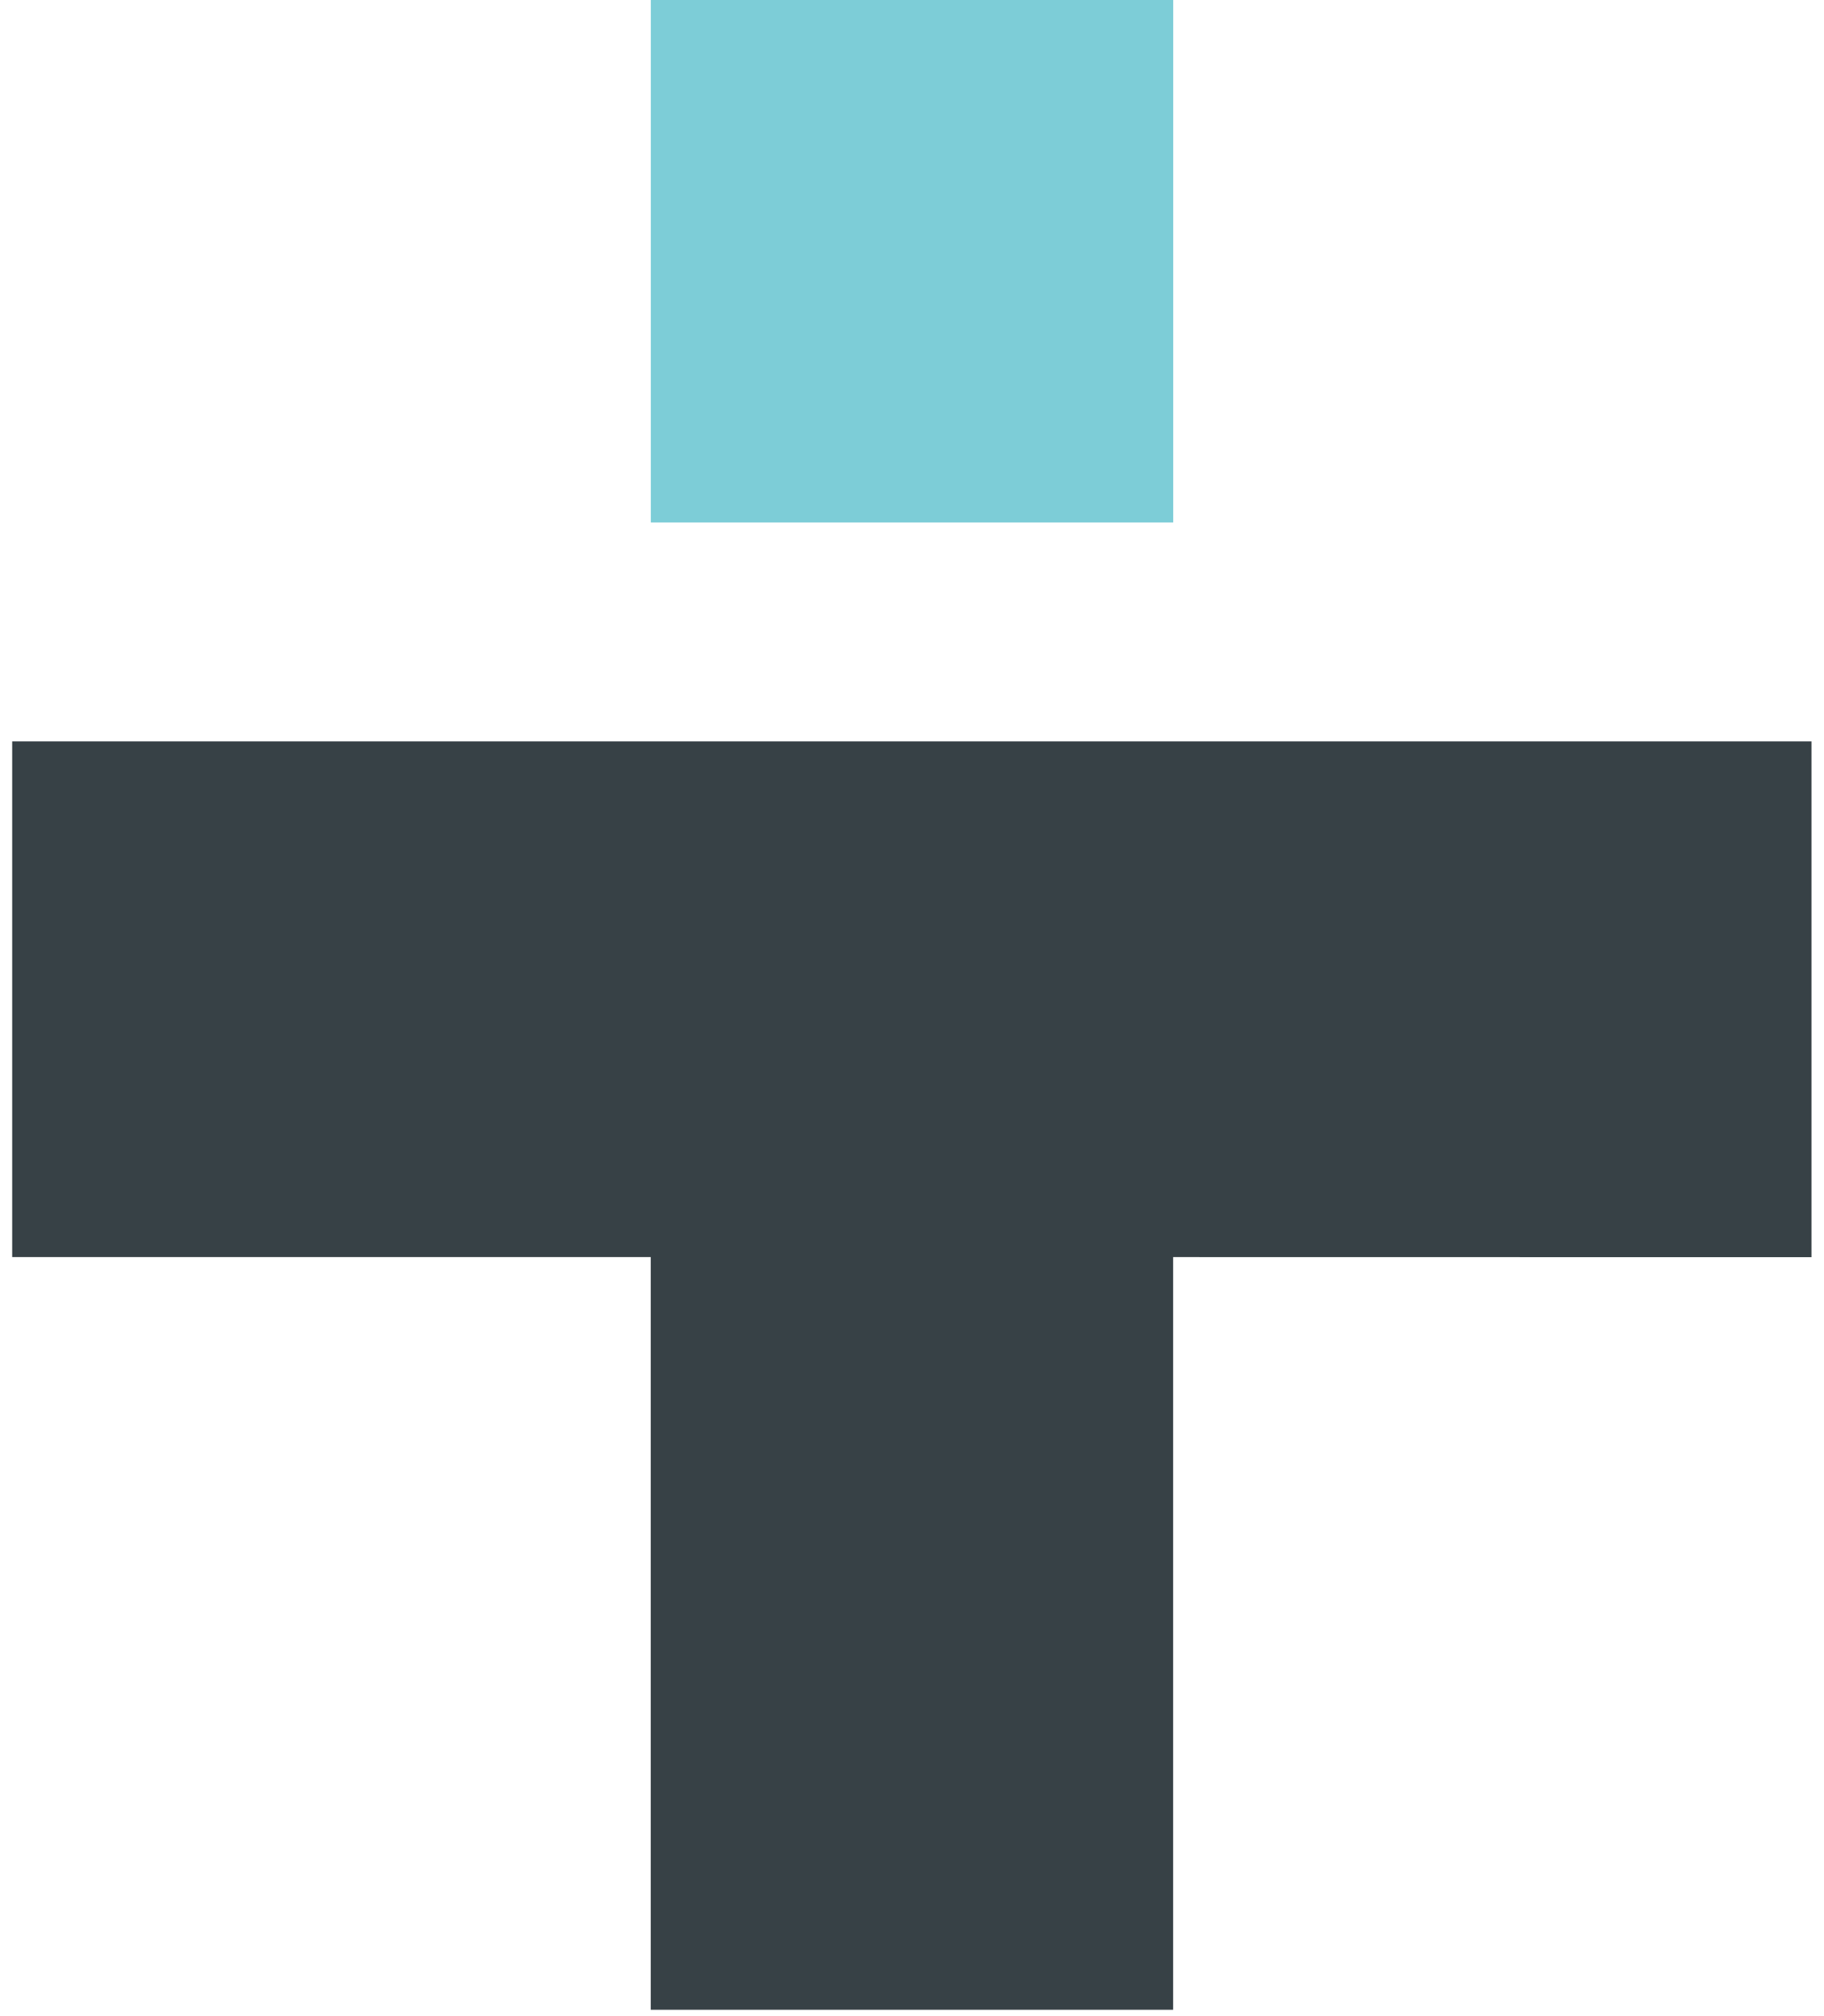 <svg width="38" height="42" viewBox="0 0 38 42" fill="none" xmlns="http://www.w3.org/2000/svg">
<path fill-rule="evenodd" clip-rule="evenodd" d="M24.44 26.188V41.868H13.557V26.188H0.254V15.445H37.739V26.19L24.44 26.188Z" fill="#374146"/>
<path fill-rule="evenodd" clip-rule="evenodd" d="M13.559 10.883H24.442V0H13.559V10.883Z" fill="#7DCDD7"/>
</svg>
